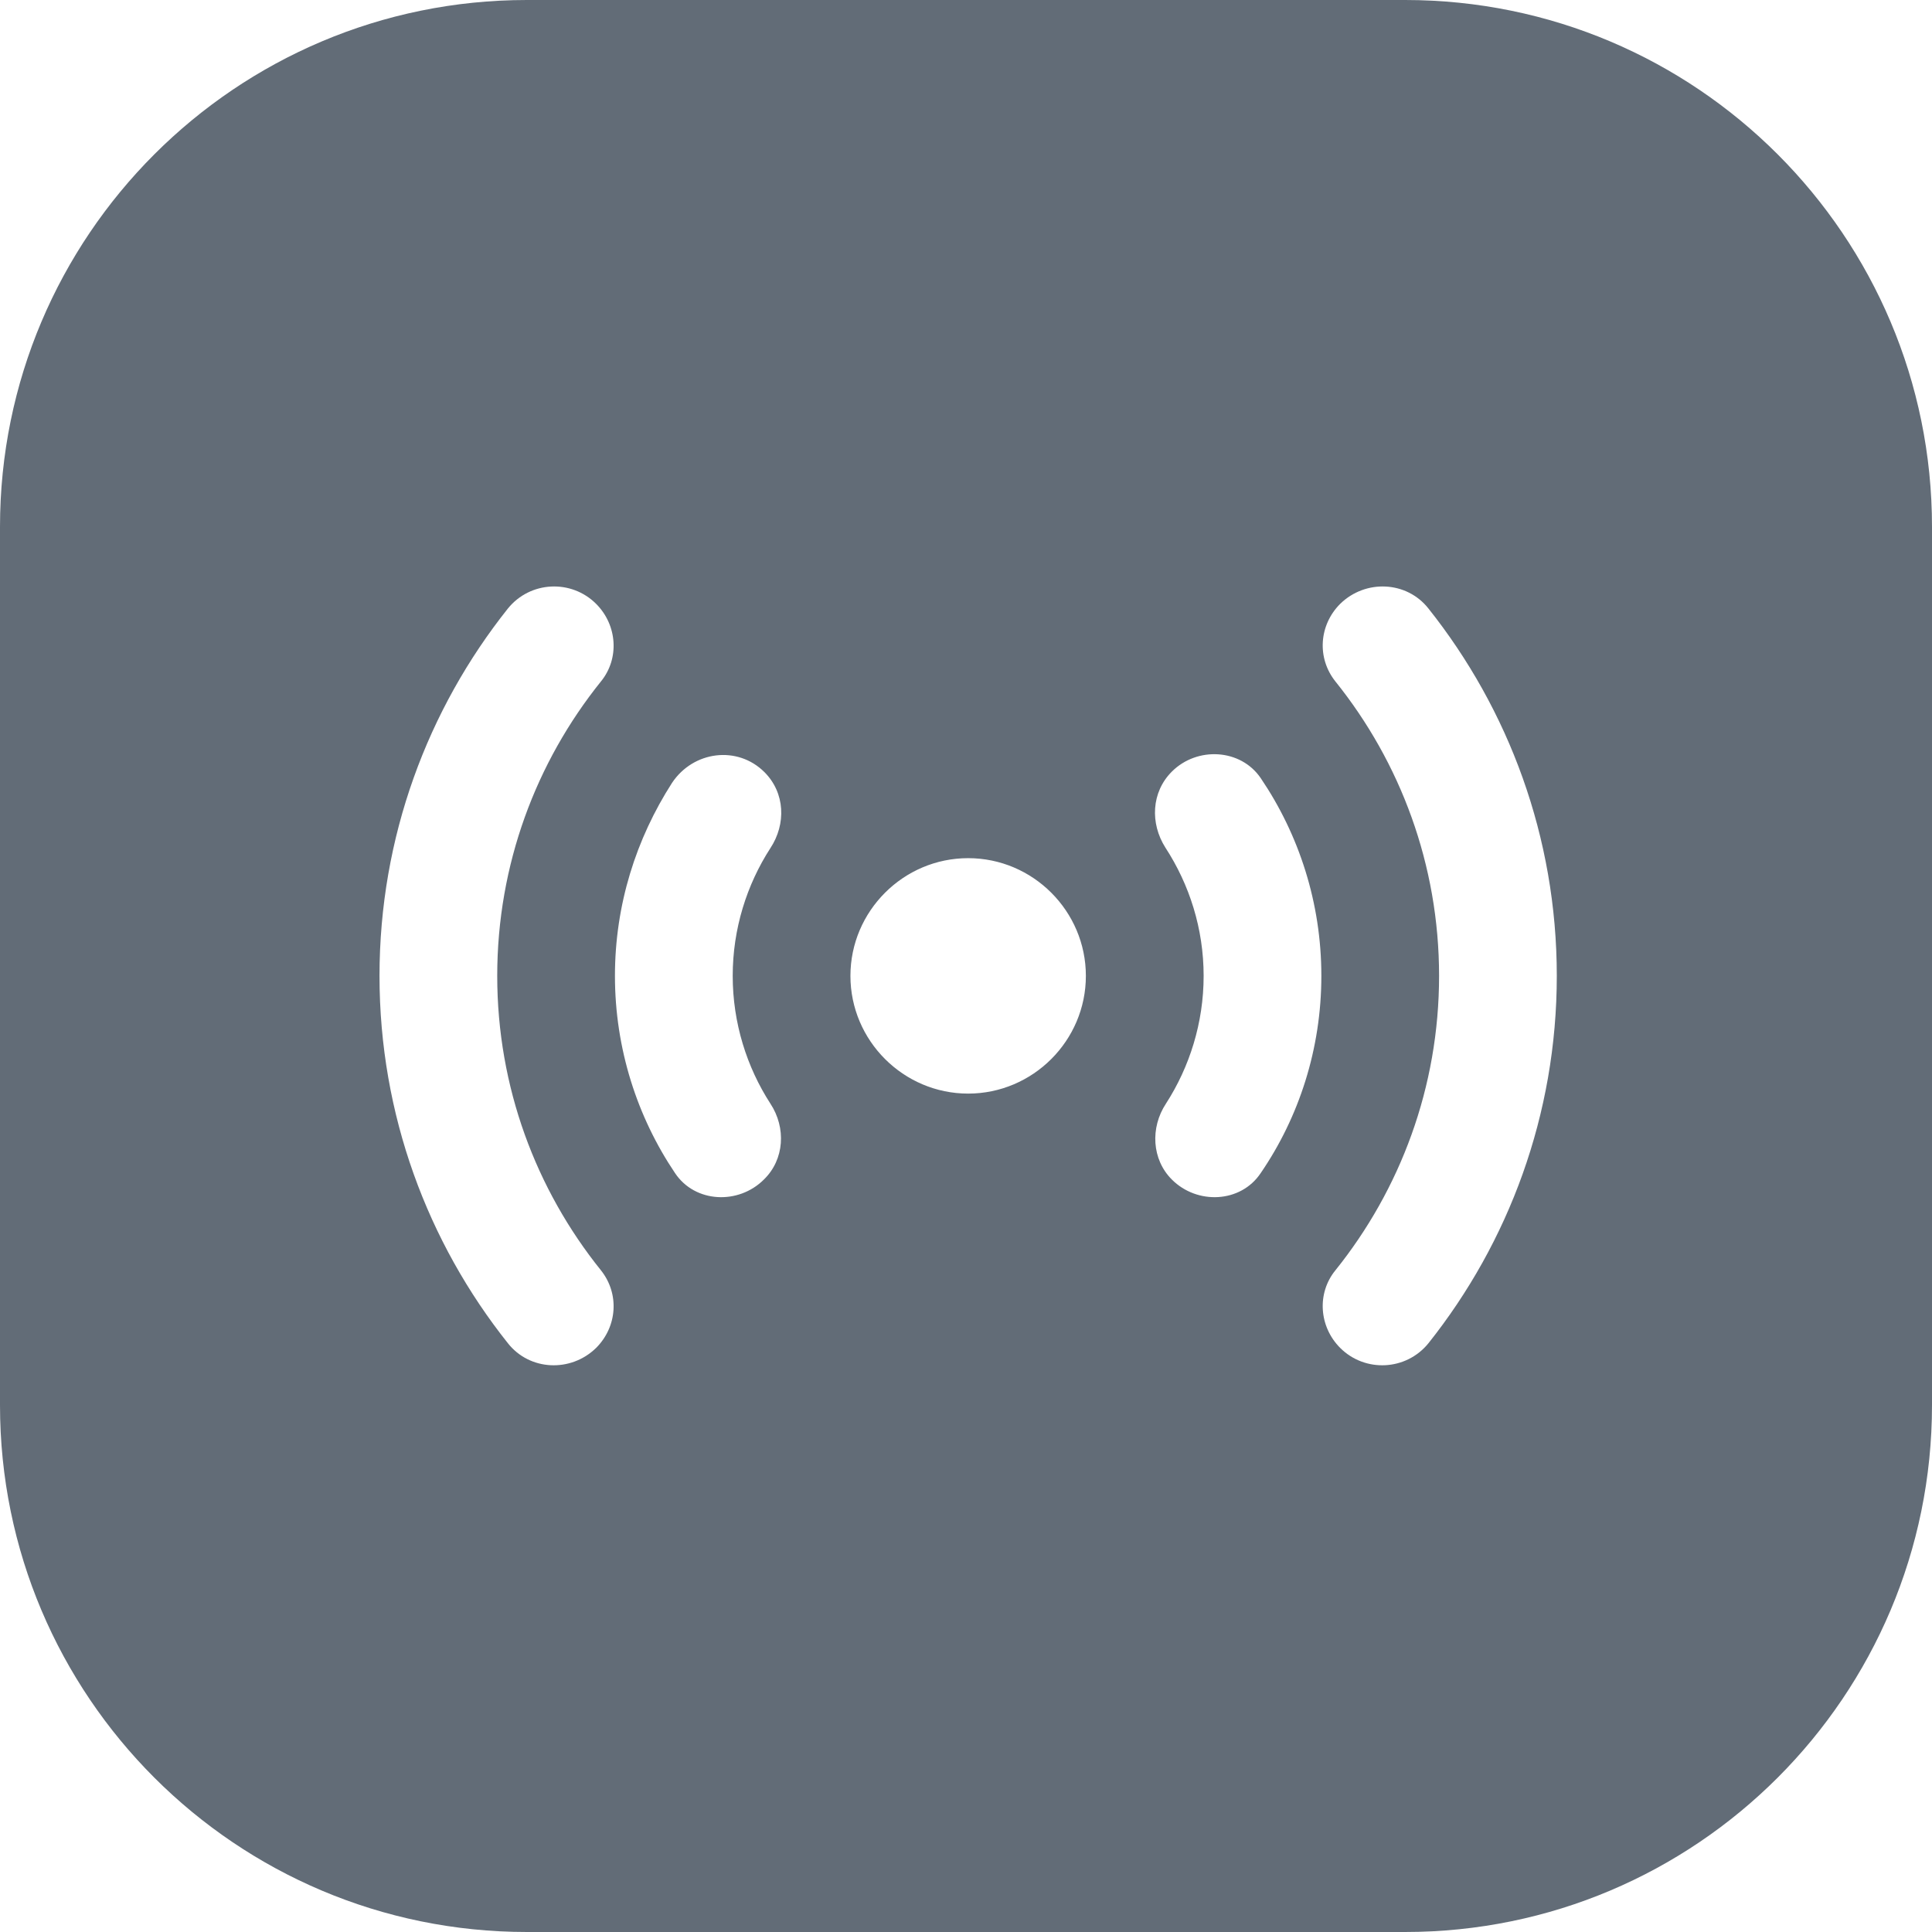 <svg width="44" height="44" viewBox="0 0 44 44" fill="none" xmlns="http://www.w3.org/2000/svg">
<path fill-rule="evenodd" clip-rule="evenodd" d="M12 0C5.373 0 0 5.373 0 12V32C0 38.627 5.373 44 12 44H32C38.627 44 44 38.627 44 32V12C44 5.373 38.627 0 32 0H12ZM17.545 19.316C17.907 18.766 17.88 18.056 17.411 17.586C16.794 16.97 15.789 17.104 15.306 17.828C14.488 19.101 14.005 20.603 14.005 22.225C14.005 23.887 14.515 25.442 15.373 26.716C15.829 27.4 16.821 27.44 17.397 26.863C17.866 26.408 17.907 25.684 17.545 25.134C17.008 24.303 16.687 23.297 16.687 22.225C16.687 21.152 17.008 20.147 17.545 19.316ZM28.712 26.716C28.256 27.4 27.264 27.44 26.688 26.863C26.232 26.408 26.192 25.684 26.554 25.134C27.09 24.303 27.412 23.297 27.412 22.225C27.412 21.152 27.09 20.147 26.54 19.302C26.192 18.753 26.218 18.042 26.688 17.573C27.264 16.997 28.256 17.05 28.712 17.721C29.584 19.008 30.093 20.563 30.093 22.225C30.093 23.887 29.584 25.442 28.712 26.716ZM19.368 22.225C19.368 20.75 20.575 19.544 22.049 19.544C23.524 19.544 24.73 20.75 24.73 22.225C24.73 23.7 23.524 24.906 22.049 24.906C20.575 24.906 19.368 23.7 19.368 22.225ZM32.533 30.59C32.023 31.221 31.085 31.261 30.522 30.698C30.039 30.215 29.986 29.451 30.415 28.928C31.889 27.091 32.774 24.759 32.774 22.225C32.774 19.691 31.889 17.358 30.415 15.522C29.986 14.986 30.039 14.235 30.522 13.752C31.098 13.189 32.037 13.229 32.533 13.86C34.356 16.152 35.455 19.061 35.455 22.225C35.455 25.389 34.356 28.298 32.533 30.59ZM11.566 13.86C12.075 13.229 13.013 13.189 13.576 13.752C14.059 14.235 14.113 14.999 13.684 15.522C12.209 17.358 11.324 19.691 11.324 22.225C11.324 24.759 12.209 27.091 13.684 28.928C14.113 29.464 14.059 30.215 13.576 30.698C13 31.261 12.062 31.221 11.566 30.59C9.742 28.298 8.643 25.389 8.643 22.225C8.643 19.061 9.742 16.152 11.566 13.86Z" fill="#626C77"/>
</svg>
